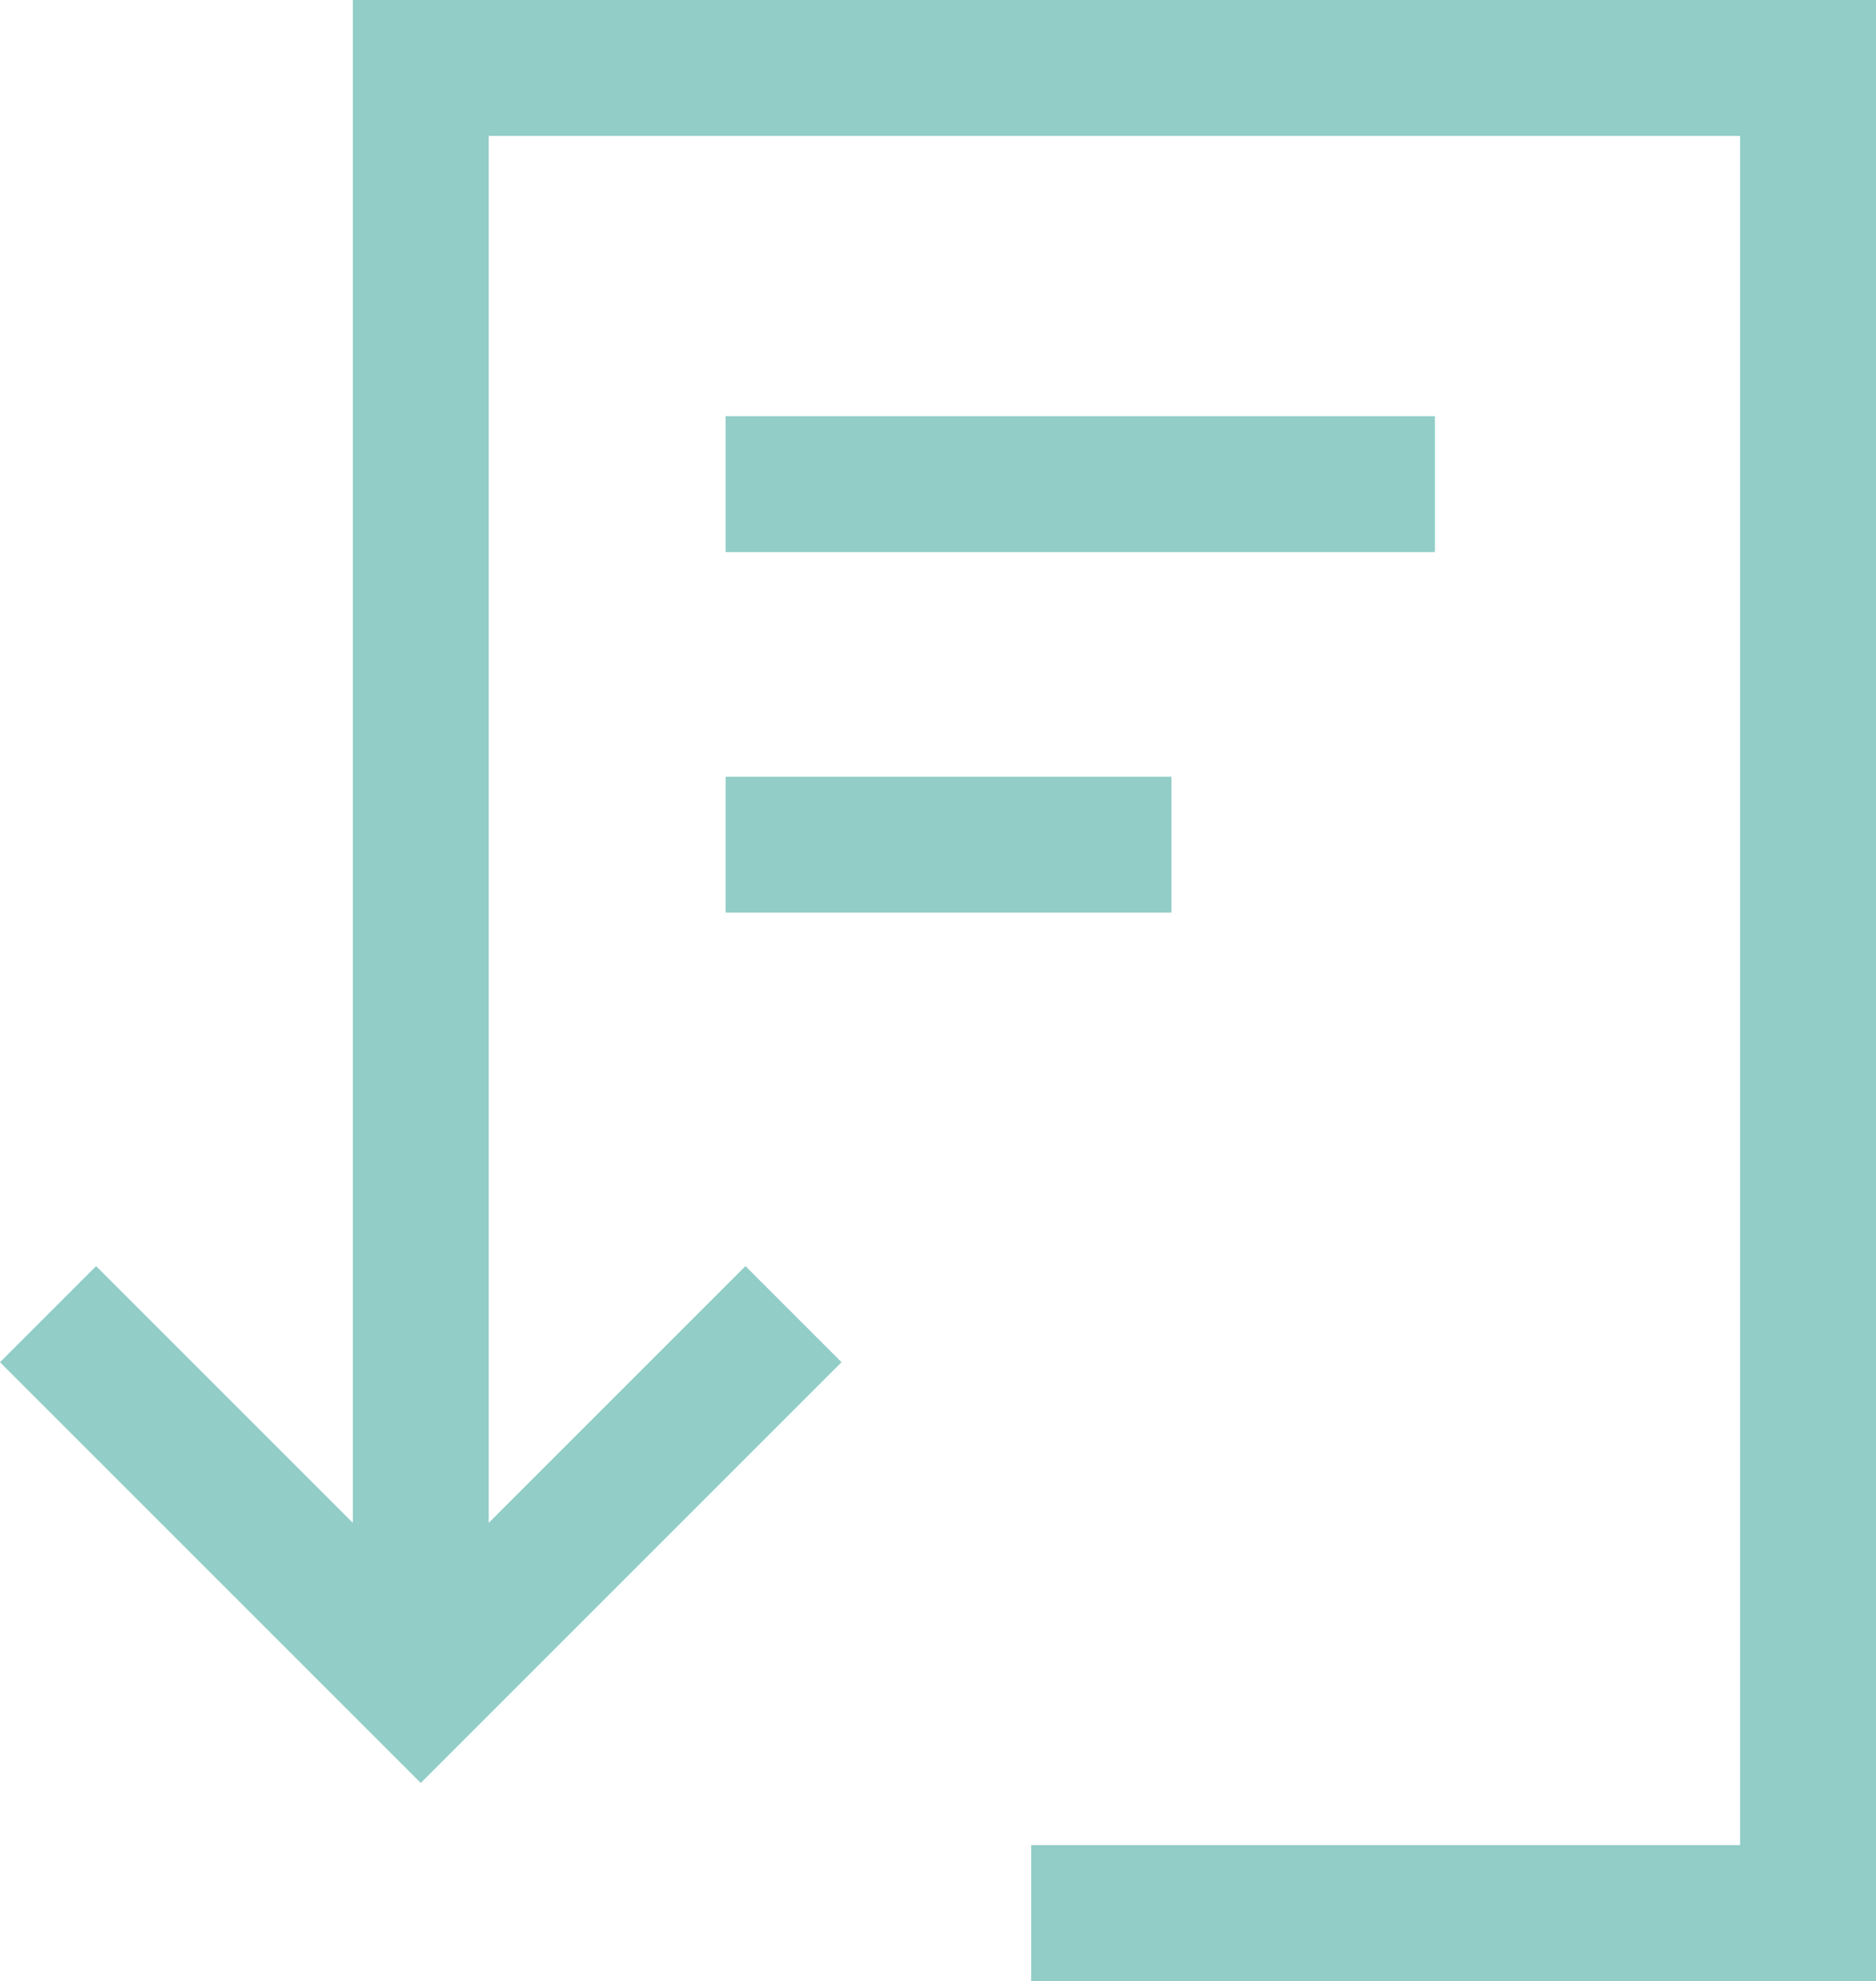 <?xml version="1.0" encoding="UTF-8"?><svg id="uuid-d82c5524-3466-428f-9272-317ce26577bb" xmlns="http://www.w3.org/2000/svg" viewBox="0 0 138.03 145.76"><g id="uuid-6aedc71d-1d7b-466e-b809-4143543b5d4f"><path d="M53.39,67.15h32.8v-10h-32.8v10ZM25.96,0v112.05l-18.89-18.89-7.07,7.07,30.96,30.96,30.96-30.96-7.07-7.07-18.89,18.89V10h92.07v125.76h-52.16v10h62.16V0H25.96ZM105.58,30.62h-52.19v10h52.19v-10Z" fill="#92cdc8"/></g></svg>